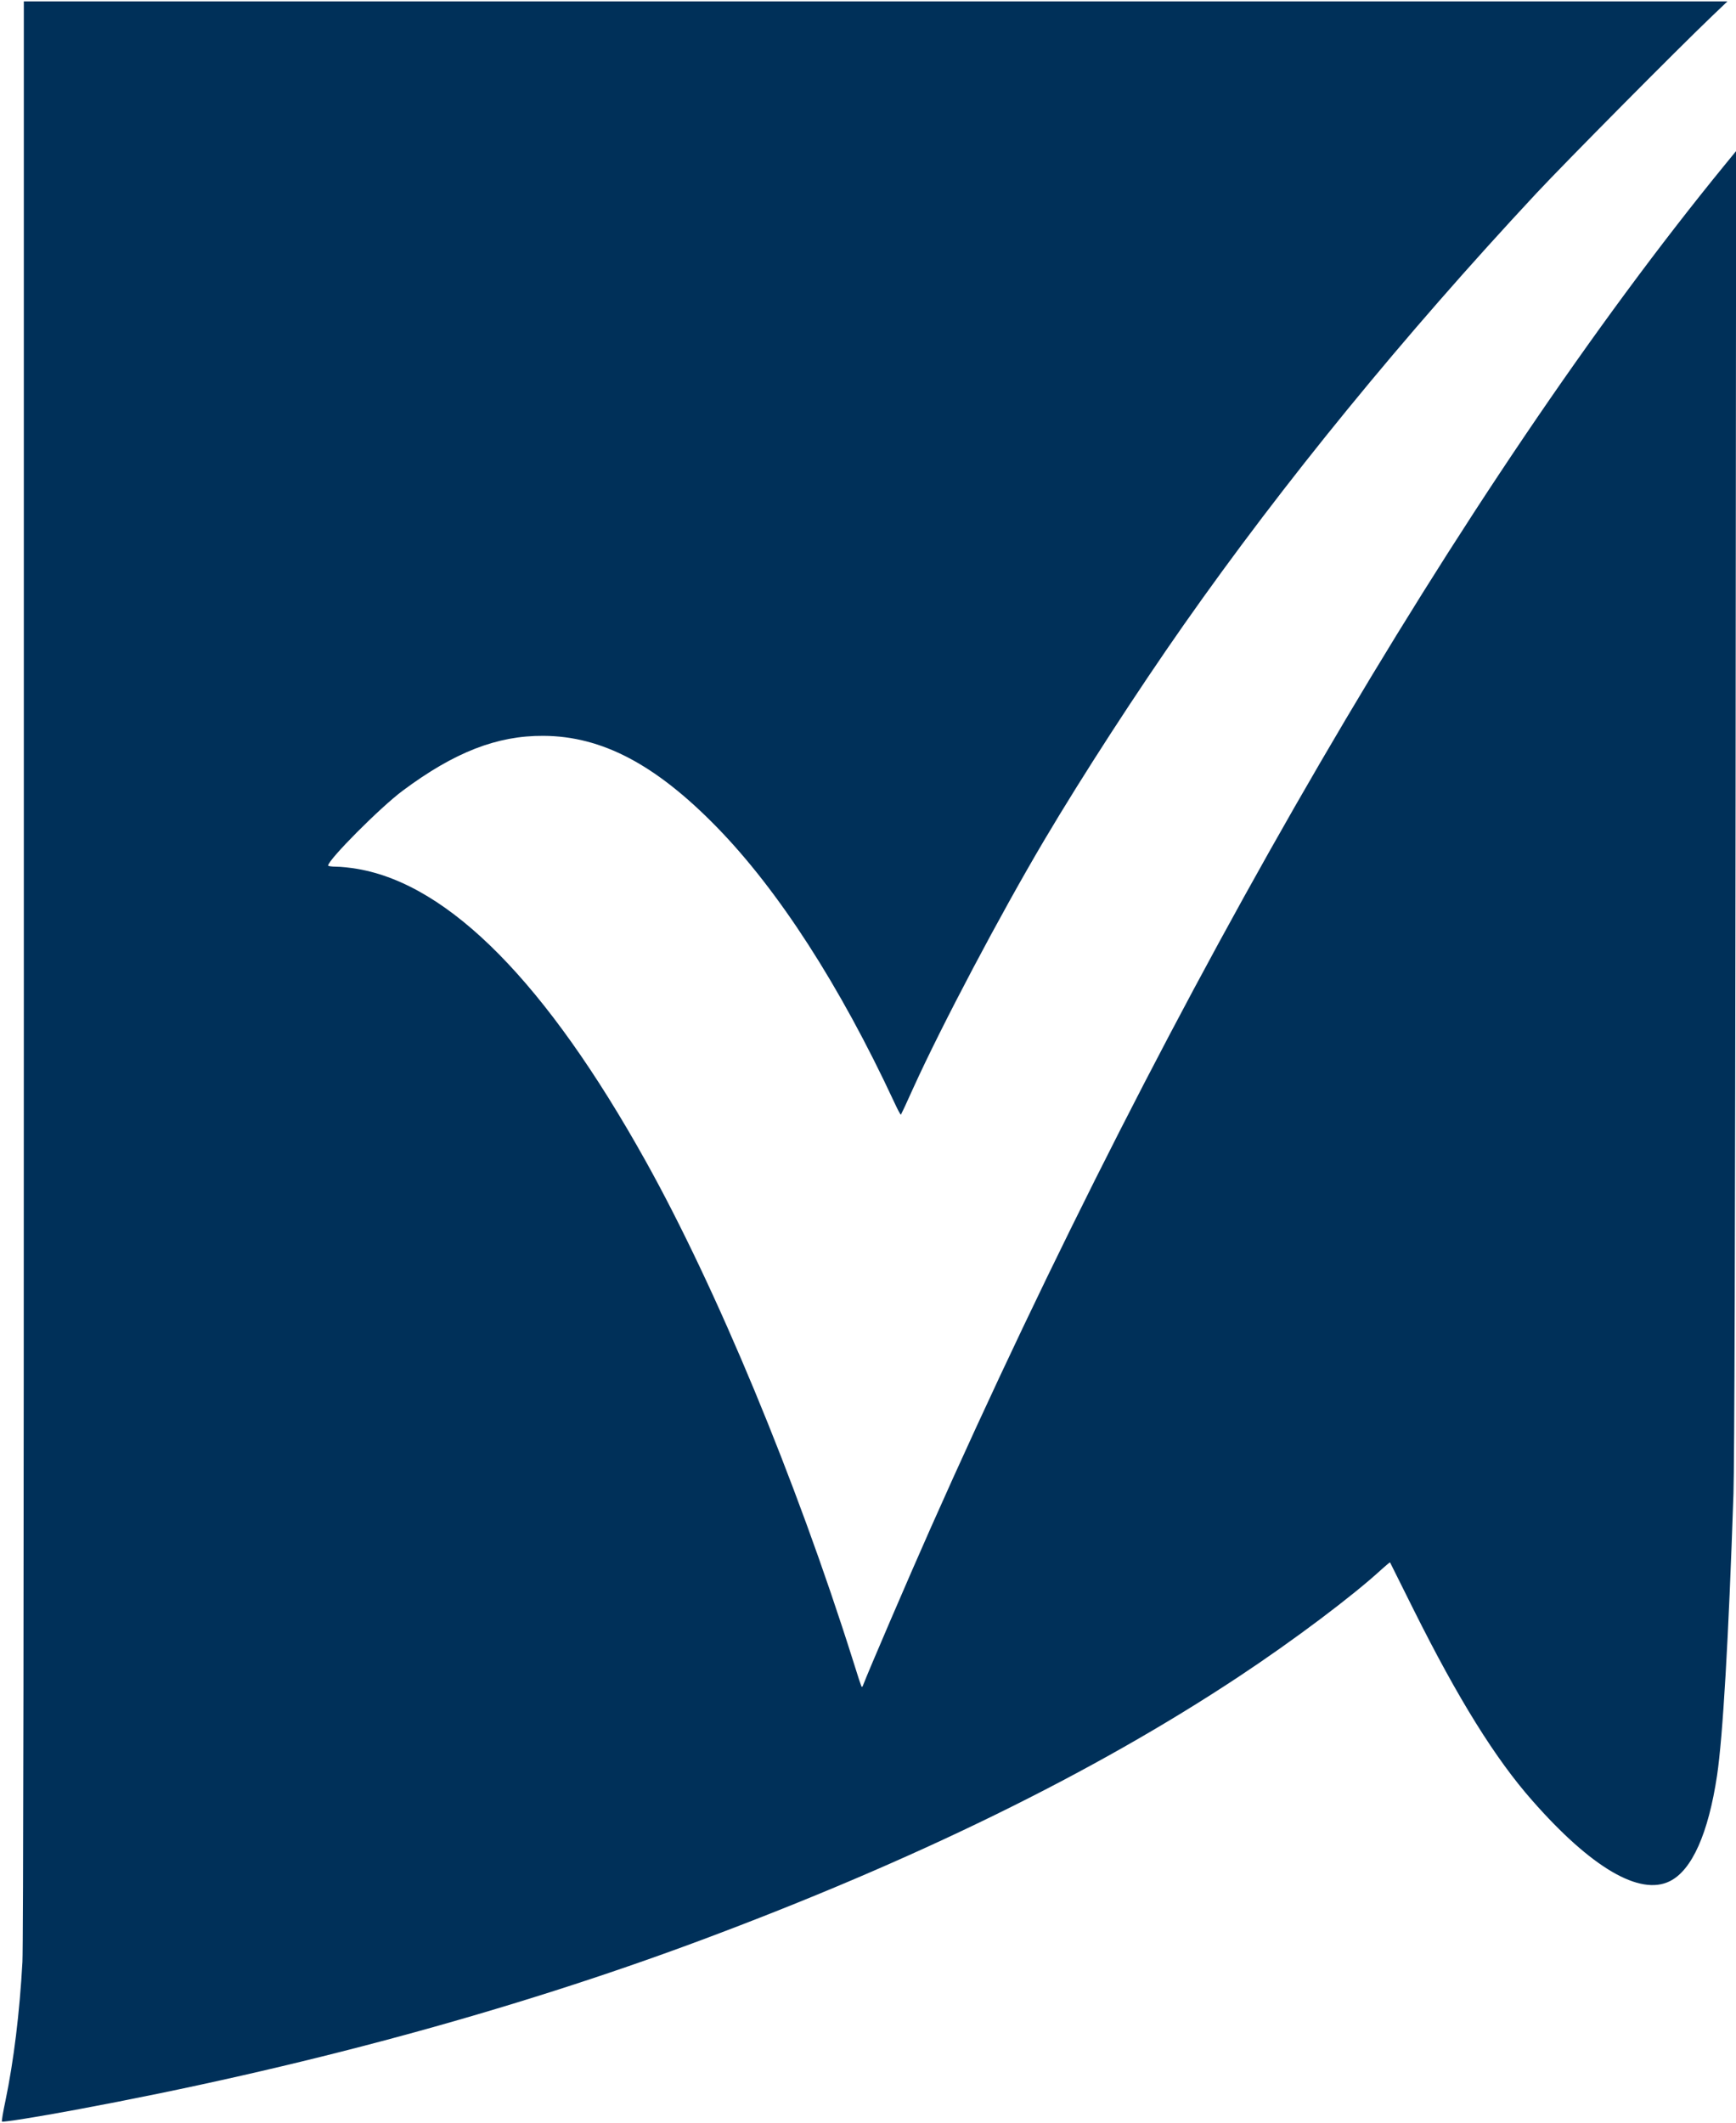 <?xml version="1.0" standalone="no"?>
<!DOCTYPE svg PUBLIC "-//W3C//DTD SVG 20010904//EN"
 "http://www.w3.org/TR/2001/REC-SVG-20010904/DTD/svg10.dtd">
<svg version="1.0" xmlns="http://www.w3.org/2000/svg"
 width="1238pt" height="1514pt" viewBox="0 0 1238 1514"
 preserveAspectRatio="xMidYMid meet">

<g transform="translate(0,1514) scale(0.1,-0.1)"
fill="#003059" stroke="none">
<path d="M170 8228 c0 -4365 -4 -6967 -10 -7078 -20 -362 -62 -705 -121 -989
-17 -79 -28 -146 -25 -149 7 -6 253 33 526 84 1600 297 3099 703 4450 1206
1532 571 2803 1193 3845 1883 393 260 815 578 1017 764 32 29 60 52 61 50 1
-2 77 -155 169 -339 316 -633 581 -1060 846 -1360 419 -477 766 -681 980 -574
158 78 275 341 337 754 41 276 82 968 117 2010 7 228 12 1813 15 4954 l4 4619
-77 -94 c-1867 -2283 -3949 -5856 -5669 -9729 -157 -353 -448 -1031 -479
-1114 -3 -10 -9 -17 -11 -14 -3 2 -32 90 -64 194 -406 1286 -971 2648 -1476
3554 -707 1269 -1399 1971 -2055 2084 -51 9 -120 16 -152 16 -32 0 -58 4 -58
8 0 41 373 416 532 534 369 275 673 393 1003 391 417 -2 800 -204 1235 -649
442 -452 880 -1132 1267 -1963 24 -52 45 -92 48 -89 2 2 43 89 89 192 202 445
618 1233 933 1765 273 461 665 1065 996 1537 713 1016 1565 2058 2511 3073
208 223 1009 1031 1253 1264 l112 107 -6075 0 -6074 0 0 -6902z"/>
</g>
</svg>
